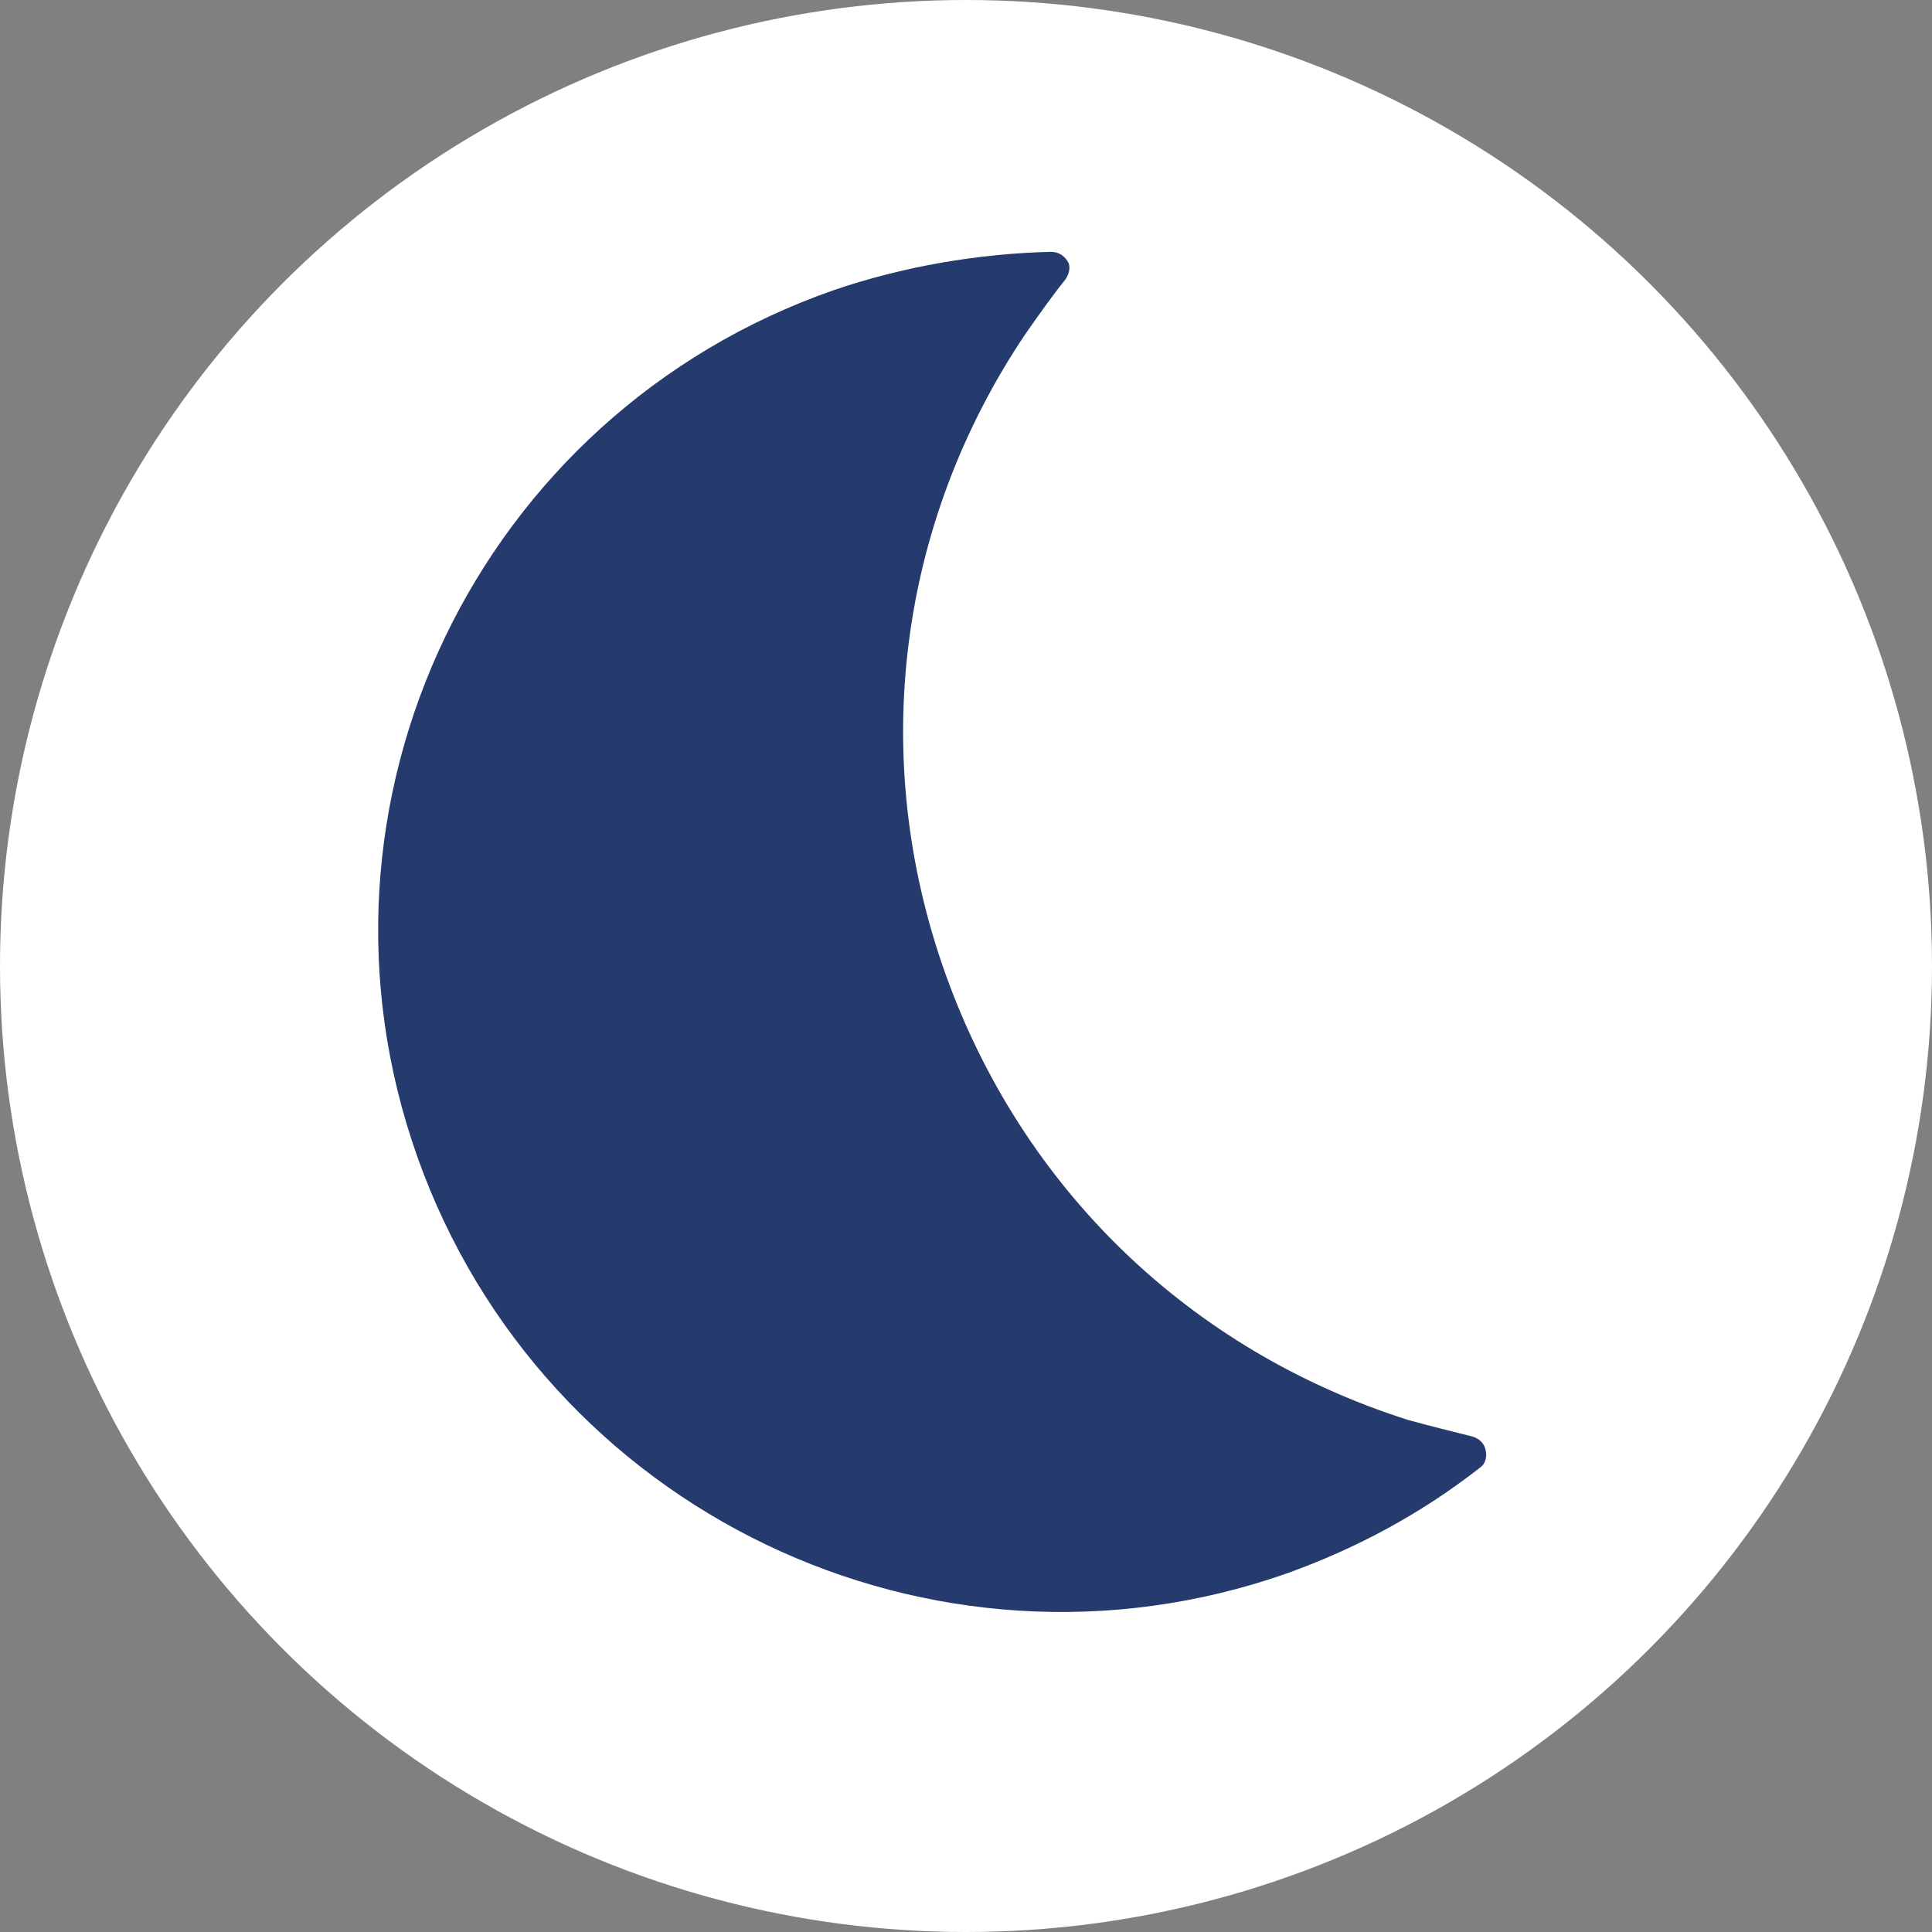 <svg xml:space="preserve" style="enable-background:new 0 0 1024 1024;" viewBox="0 0 1024 1024" y="0px" x="0px" xmlns:xlink="http://www.w3.org/1999/xlink" xmlns="http://www.w3.org/2000/svg" id="Layer_1" version="1.1">
<rect x="0" y="0" width="1024" height="1024" fill="#808080" stroke="none"/>
<style type="text/css">
	.st0{fill:#FFFFFF;}
	.st1{fill:#253B6E;}
</style>
<circle r="512" cy="512" cx="512" class="st0"></circle>
<g transform="scale(8.097) translate(10, 10)">
	<g transform="matrix(1.195,0,0,1.195,21.991,-7.976)" id="SvgjsG1110">
		<path d="M54.6,77.7c-0.1-0.4-0.4-0.6-0.7-0.7c-1.2-0.3-2.4-0.6-3.5-0.9c-12-3.8-21.2-12.7-25.4-24.5
			c-4.2-11.8-2.6-24.6,4.4-35c0.7-1,1.4-2,2.2-3c0.2-0.3,0.3-0.7,0.1-1c-0.2-0.3-0.5-0.5-0.9-0.5c-4,0.1-8.1,0.8-11.9,2.1
			C-0.6,21-10.8,42.3-3.9,61.7c6.9,19.4,28.2,29.6,47.6,22.8c3.9-1.4,7.4-3.3,10.6-5.8C54.6,78.5,54.7,78.1,54.6,77.7z" class="st1"></path>
	</g>
</g>
</svg>
